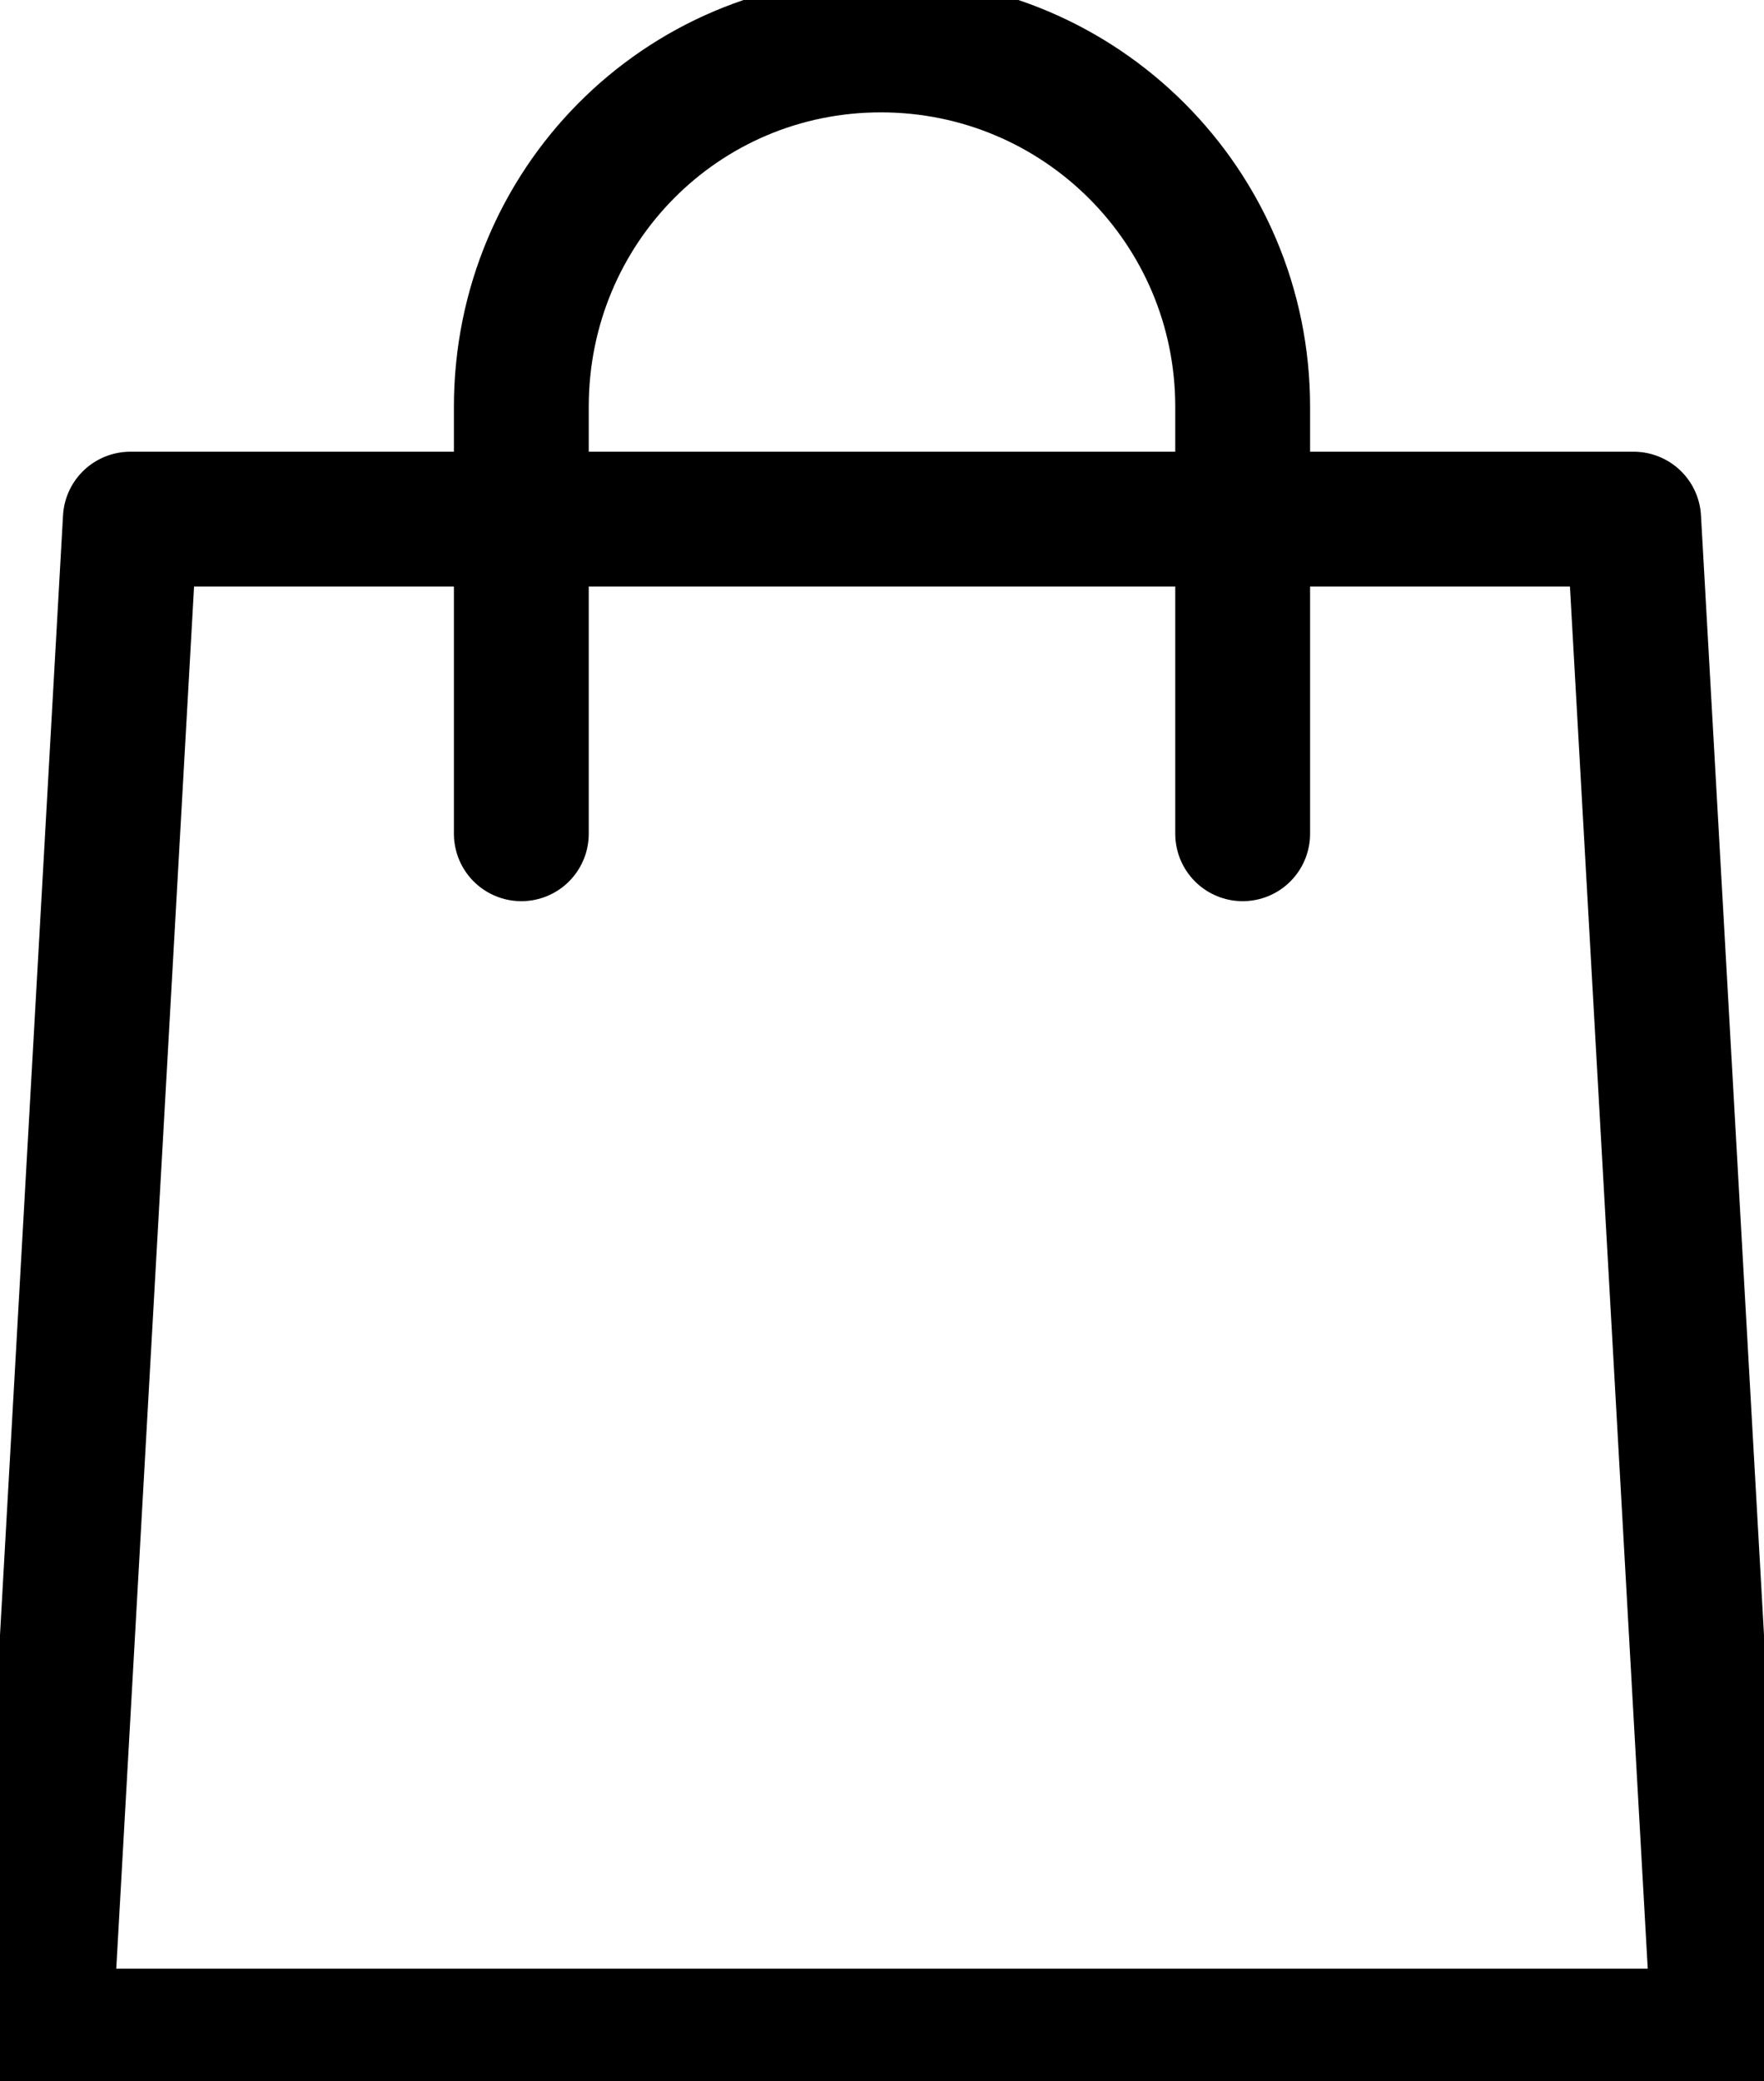 <?xml version="1.0" encoding="utf-8"?>
<!-- Generator: Adobe Illustrator 21.0.2, SVG Export Plug-In . SVG Version: 6.00 Build 0)  -->
<svg version="1.1" id="Layer_1" xmlns="http://www.w3.org/2000/svg" xmlns:xlink="http://www.w3.org/1999/xlink" x="0px" y="0px"
	 viewBox="0 0 78.5 92.6" style="enable-background:new 0 0 78.5 92.6;" xml:space="preserve">
<style type="text/css">
	.st0{fill:none;stroke:#000000;stroke-width:6;stroke-linecap:round;stroke-linejoin:round;stroke-miterlimit:10;}
</style>
<polygon class="st0" points="72.7,23.1 5.8,23.1 2,90.6 76.5,90.6 "/>
<path class="st0" d="M55.3,37.1c0,0,0-10.1,0-19S48.1,2,39.2,2S23.2,9.2,23.2,18.1s0,19,0,19"/>
</svg>
